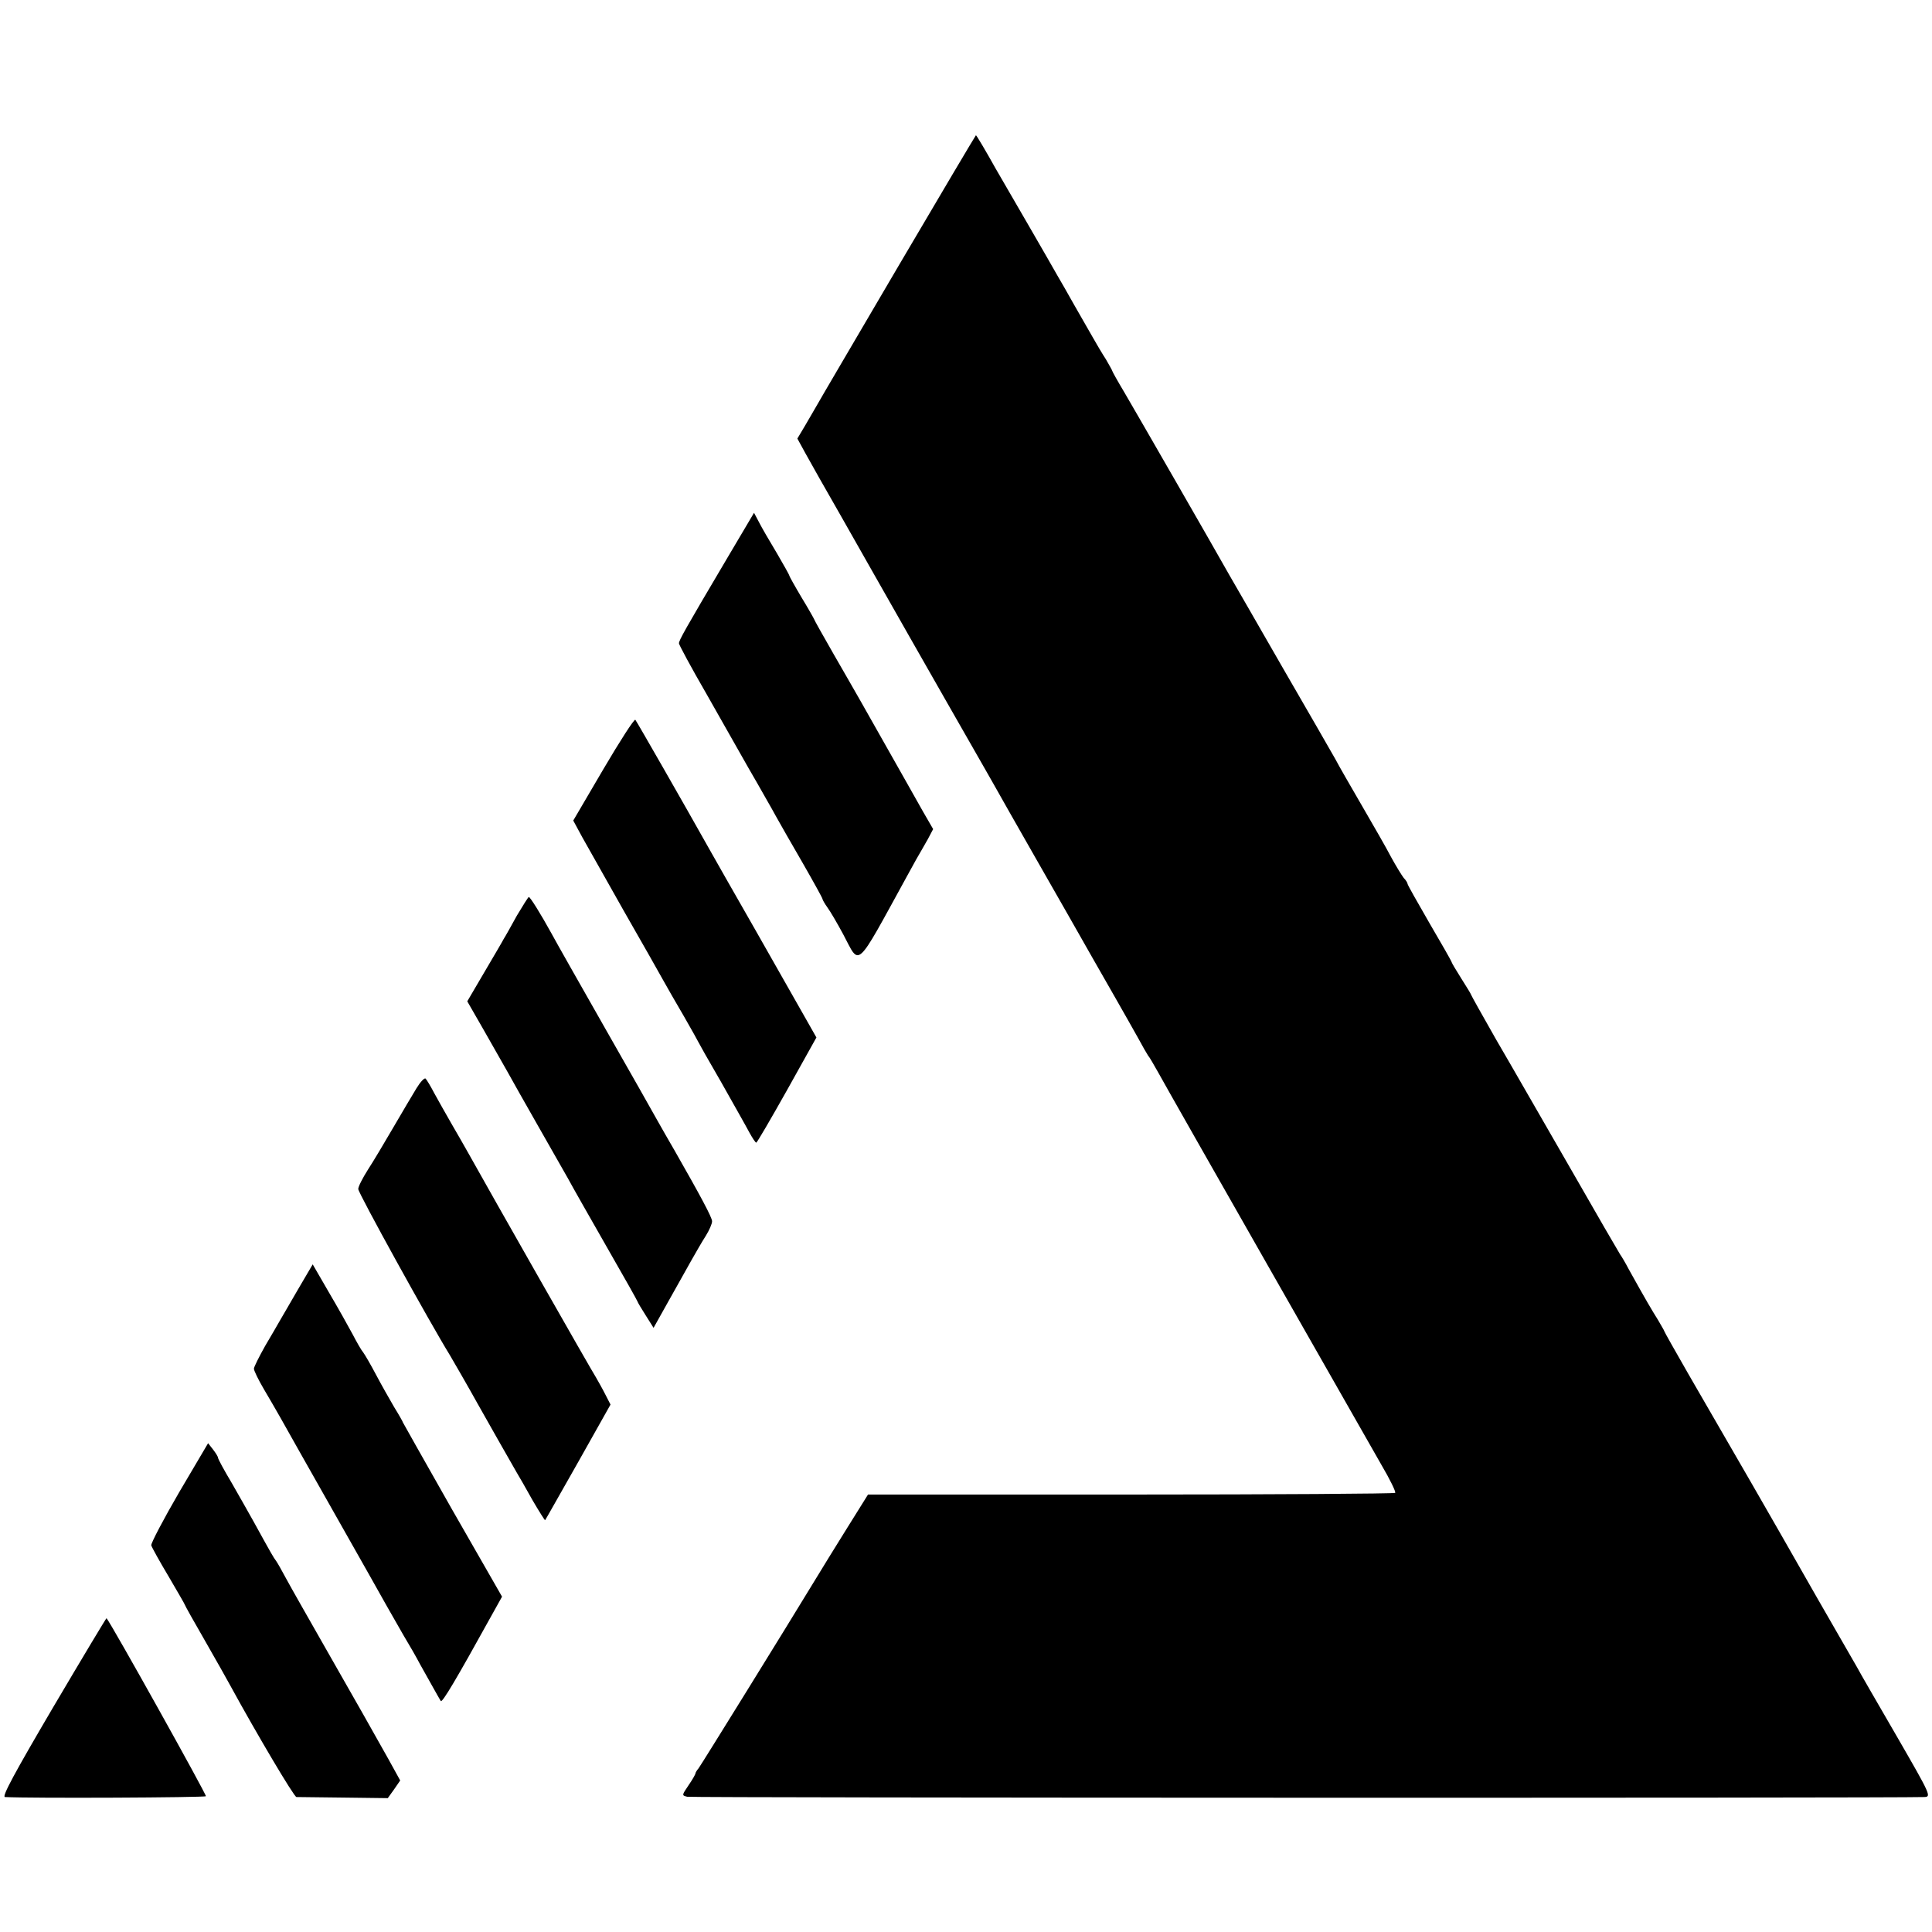 <?xml version="1.0" standalone="no"?>
<!DOCTYPE svg PUBLIC "-//W3C//DTD SVG 20010904//EN"
 "http://www.w3.org/TR/2001/REC-SVG-20010904/DTD/svg10.dtd">
<svg version="1.0" xmlns="http://www.w3.org/2000/svg"
 width="700pt" height="700pt" viewBox="0 0 700 700"
 preserveAspectRatio="xMidYMid meet">
<g transform="translate(0,700) scale(0.1,-0.1)"
fill="#000000" stroke="none">
<path d="M3254 6034 c-153 -261 -286 -487 -294 -502 -9 -15 -28 -48 -43 -74
l-28 -47 29 -53 c16 -29 75 -134 132 -233 56 -99 111 -196 122 -215 145 -256
392 -688 399 -700 5 -8 43 -76 85 -150 42 -74 84 -148 94 -165 70 -122 187
-328 208 -365 14 -25 50 -88 80 -140 30 -52 68 -120 85 -150 16 -30 33 -59 37
-65 5 -5 20 -32 36 -60 42 -77 749 -1317 810 -1424 30 -51 52 -96 49 -100 -4
-3 -435 -6 -958 -6 l-952 0 -78 -125 c-43 -69 -93 -150 -111 -180 -113 -186
-417 -677 -425 -687 -6 -7 -11 -15 -11 -18 0 -3 -11 -23 -25 -43 -25 -37 -25
-37 -5 -42 16 -4 4360 -5 4482 -1 26 1 24 6 -99 219 -69 119 -135 233 -145
252 -11 19 -75 130 -141 245 -66 116 -128 224 -137 240 -16 29 -146 254 -334
579 -47 82 -86 151 -86 153 0 2 -11 20 -23 41 -22 35 -45 74 -105 182 -13 25
-28 50 -32 55 -4 6 -86 147 -182 315 -97 168 -216 376 -267 463 -50 88 -91
161 -91 163 0 2 -16 28 -35 58 -19 30 -35 57 -35 59 0 3 -36 66 -80 141 -44
76 -80 140 -80 143 0 4 -6 14 -14 22 -7 9 -28 43 -46 76 -17 33 -65 116 -105
185 -40 69 -84 145 -97 170 -14 25 -101 176 -193 335 -92 160 -177 308 -190
330 -51 91 -341 595 -381 663 -24 40 -44 76 -44 78 0 2 -11 21 -23 42 -13 20
-35 57 -49 82 -14 25 -44 77 -67 117 -22 39 -49 87 -60 105 -10 18 -60 105
-111 193 -51 88 -102 176 -113 195 -35 63 -69 120 -71 120 -1 0 -128 -214
-282 -476z"/>
<path d="M2632 4973 c-152 -257 -172 -293 -172 -304 0 -5 44 -87 99 -182 54
-95 109 -192 123 -217 14 -25 42 -74 63 -110 20 -36 50 -87 65 -115 15 -27 60
-106 99 -173 39 -68 71 -126 71 -129 0 -3 8 -17 18 -31 11 -15 36 -58 57 -97
62 -116 41 -136 231 210 6 11 21 38 33 60 13 22 32 56 43 75 l19 36 -37 64
c-20 36 -48 85 -62 110 -14 25 -51 90 -82 145 -31 55 -68 120 -82 145 -14 25
-58 101 -97 169 -39 68 -71 125 -71 127 0 1 -20 37 -45 78 -25 42 -45 78 -45
80 0 3 -21 40 -46 83 -26 43 -55 93 -64 111 l-18 34 -100 -169z"/>
<path d="M2186 4213 l-109 -186 33 -61 c19 -34 86 -153 150 -266 65 -113 128
-225 142 -250 14 -25 48 -85 77 -134 28 -49 51 -90 51 -91 0 -1 37 -67 83
-146 45 -80 91 -161 102 -182 11 -20 22 -37 25 -37 3 0 53 86 112 191 l106
190 -38 67 c-21 37 -102 180 -180 317 -79 138 -154 270 -168 295 -92 164 -265
466 -270 472 -4 4 -56 -77 -116 -179z"/>
<path d="M1873 3683 c-21 -38 -42 -76 -48 -85 -5 -10 -37 -64 -71 -122 l-61
-104 58 -101 c32 -56 71 -125 87 -153 16 -29 65 -116 109 -193 44 -77 94 -165
111 -195 16 -30 80 -142 141 -249 61 -106 111 -195 111 -197 0 -2 13 -24 29
-49 l29 -46 52 93 c29 51 66 118 83 148 17 30 41 72 54 92 13 21 23 44 23 53
0 14 -42 92 -135 255 -21 36 -49 85 -63 110 -14 25 -99 176 -190 335 -91 160
-179 315 -195 345 -38 69 -76 130 -81 130 -2 0 -21 -30 -43 -67z"/>
<path d="M1509 3057 c-14 -23 -52 -87 -84 -142 -32 -55 -73 -124 -92 -153 -19
-30 -35 -61 -35 -70 -1 -13 261 -487 332 -602 9 -15 69 -119 100 -175 24 -43
128 -226 142 -250 7 -11 32 -55 56 -98 25 -43 46 -76 47 -75 2 2 55 97 120
211 l117 208 -19 37 c-10 20 -26 48 -34 62 -14 21 -382 668 -461 810 -14 25
-42 74 -63 110 -21 36 -48 85 -62 110 -13 25 -27 48 -31 52 -4 4 -19 -12 -33
-35z"/>
<path d="M1079 2327 c-29 -51 -59 -101 -65 -112 -6 -11 -30 -52 -53 -91 -22
-39 -41 -77 -41 -83 0 -7 16 -40 36 -74 20 -34 48 -82 62 -107 14 -25 100
-178 192 -340 92 -162 178 -315 192 -340 14 -25 41 -72 60 -105 20 -33 47 -80
60 -105 31 -55 68 -122 75 -133 5 -8 57 80 183 308 l39 70 -180 314 c-98 173
-179 316 -179 317 0 2 -14 27 -32 56 -17 29 -47 82 -66 118 -19 36 -40 72 -46
80 -7 8 -24 38 -38 65 -15 28 -53 96 -86 152 l-59 102 -54 -92z"/>
<path d="M649 1593 c-57 -98 -102 -184 -101 -192 2 -7 30 -58 63 -113 32 -55
59 -101 59 -103 0 -2 33 -61 74 -132 40 -70 82 -144 92 -163 94 -172 229 -400
238 -401 6 0 83 -1 171 -2 l160 -2 23 32 22 32 -43 78 c-76 135 -97 173 -220
388 -66 116 -134 235 -150 265 -16 30 -33 60 -37 65 -8 10 -19 29 -80 140 -18
33 -55 97 -81 143 -27 45 -49 86 -49 90 0 4 -8 17 -18 30 l-18 23 -105 -178z"/>
<path d="M193 815 c-141 -240 -187 -325 -175 -326 95 -5 725 -2 728 3 3 5
-341 622 -360 645 -1 1 -88 -144 -193 -322z"/>
</g>
</svg>
